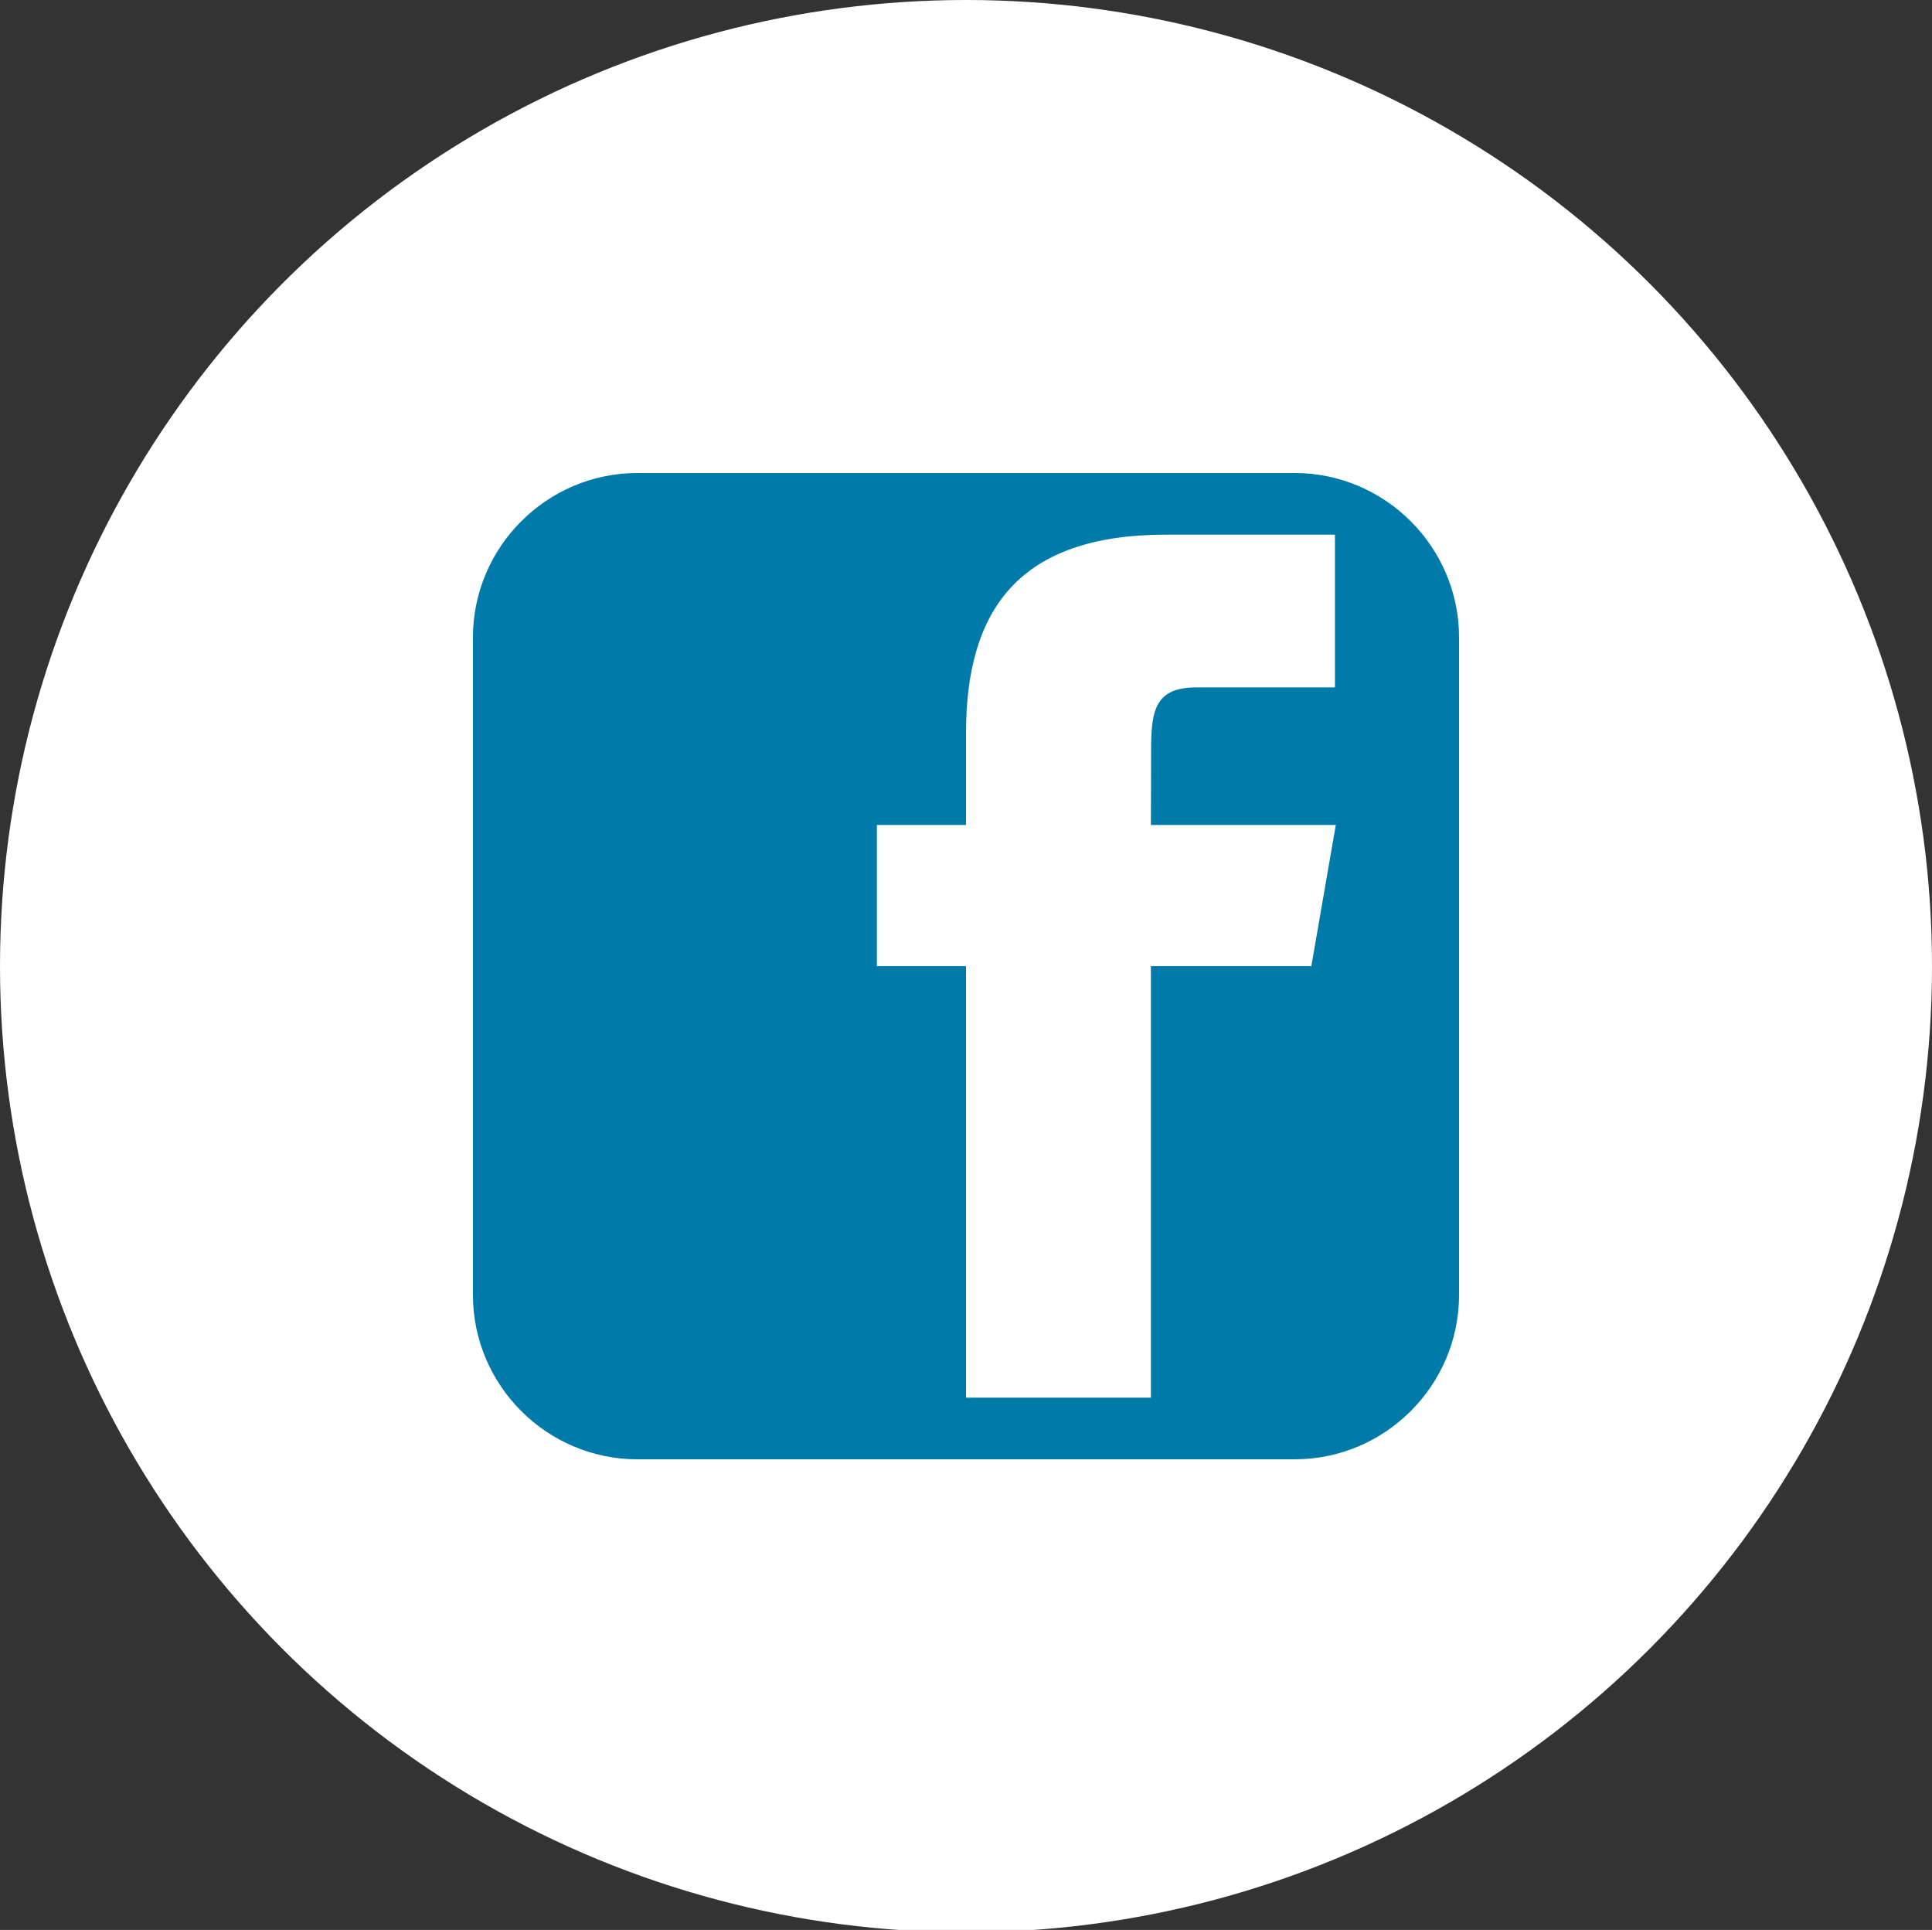 <?xml version="1.0" encoding="utf-8"?>
<!-- Generator: Adobe Illustrator 16.0.0, SVG Export Plug-In . SVG Version: 6.00 Build 0)  -->
<!DOCTYPE svg PUBLIC "-//W3C//DTD SVG 1.1//EN" "http://www.w3.org/Graphics/SVG/1.1/DTD/svg11.dtd">
<svg version="1.1" id="facebook-square" xmlns="http://www.w3.org/2000/svg" xmlns:xlink="http://www.w3.org/1999/xlink" x="0px"
	 y="0px" width="587.52px" height="586.802px" viewBox="12.24 102.24 587.52 586.802"
	 enable-background="new 12.24 102.24 587.52 586.802" xml:space="preserve">
<rect x="12.24" y="102.24" width="587.52" height="586.802" fill="#333333" stroke="none"/>
<circle fill="#FFFFFF" cx="306" cy="396" r="293.76"/>
<path fill="#007BA9" d="M405.961,246.06H206.045c-27.491,0-49.985,22.494-49.985,49.988v199.907
	c0,27.509,22.494,49.985,49.982,49.985h199.916c27.497,0.003,49.982-22.477,49.982-49.985V296.051
	C455.94,268.56,433.455,246.063,405.961,246.06L405.961,246.06z M411.013,396h-48.785v131.197H306V396h-27.096v-42.923H306v-27.876
	c0-37.876,16.337-60.401,60.876-60.401h51.322v46.438h-41.919c-12.442-0.021-13.984,6.487-13.984,18.599l-0.07,23.237h56.23
	l-7.438,42.923V396H411.013z"/>
</svg>
